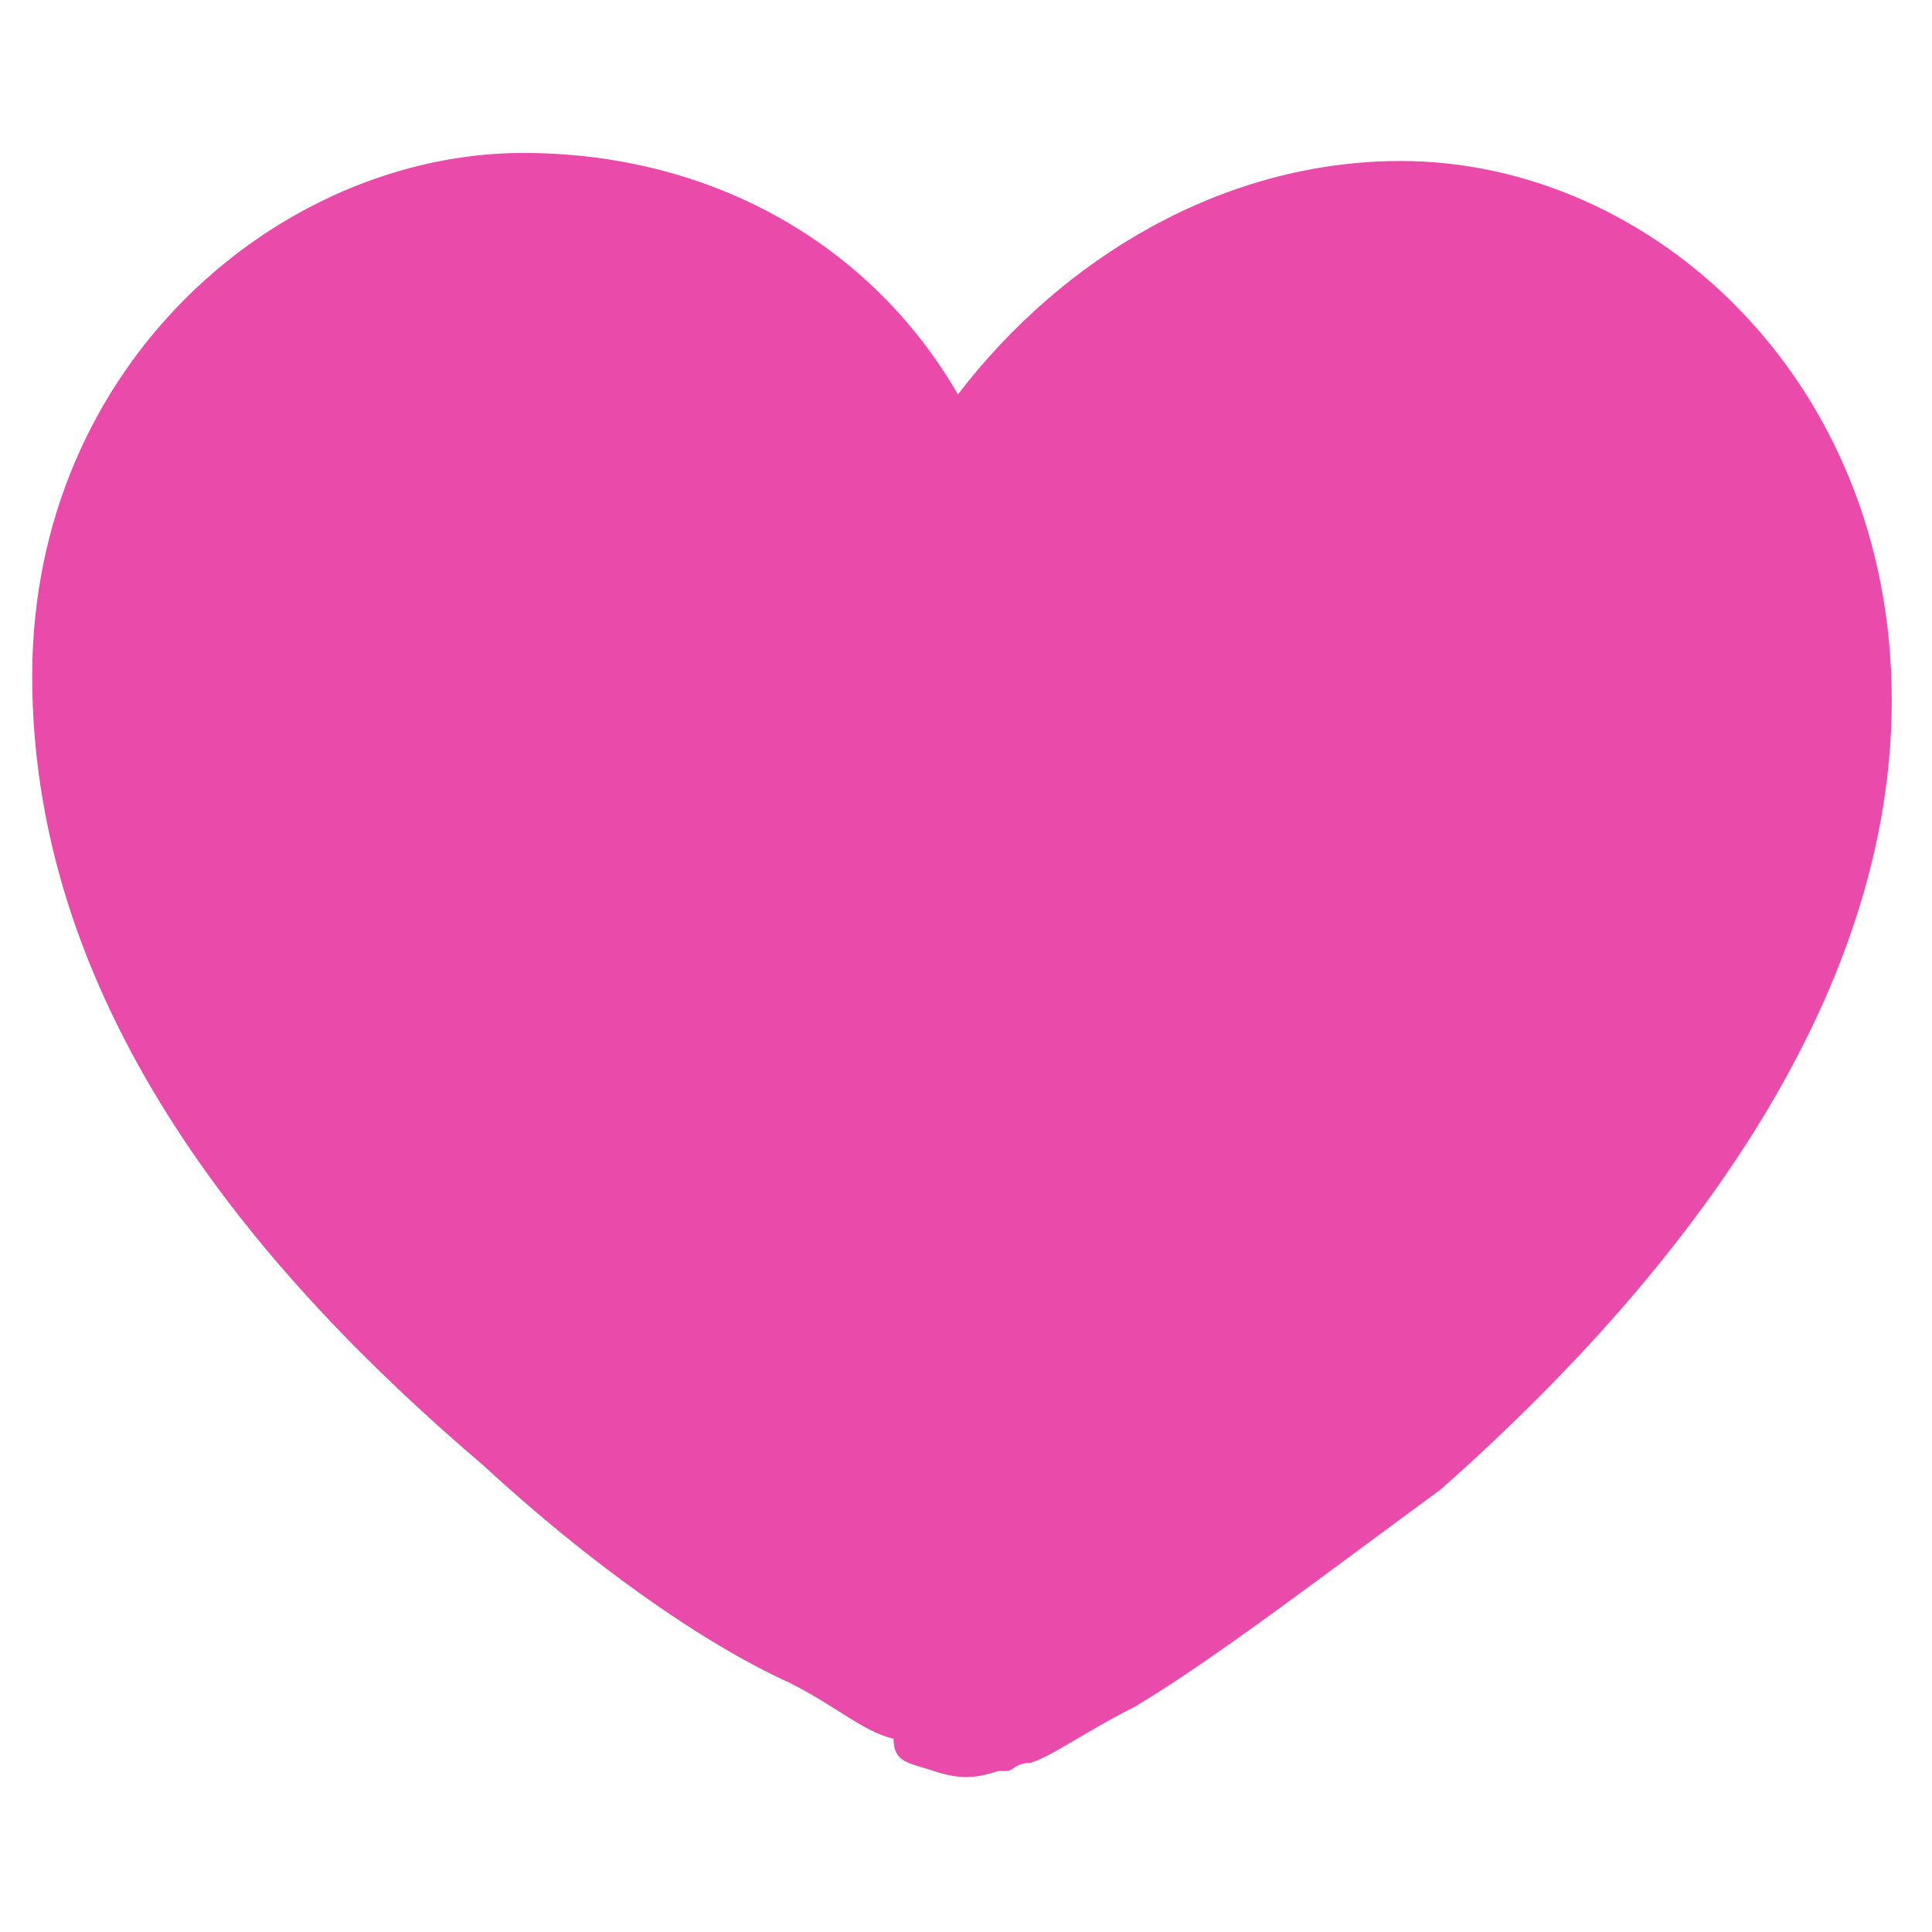 <svg xmlns="http://www.w3.org/2000/svg" width="24" height="24"><path fill="#EA4AAA" d="M11.6 22l.4-1 .4 1c-.3.1-.5.1-.8 0zm0 0l.4-1 .4 1h.1c.1 0 .1-.1.3-.1.3-.1.7-.4 1.3-.7 1-.6 2.3-1.6 3.8-2.7 2.6-2.3 5.6-5.8 5.6-9.8S20.5 2 17.4 2c-2.2 0-4.2 1.2-5.5 2.9-1.1-1.9-3.1-3-5.4-3-3 0-6.1 2.6-6.1 6.5 0 4.2 2.9 7.5 5.6 9.8 1.3 1.2 2.7 2.2 3.8 2.7.6.3.9.6 1.3.7 0 .3.2.3.5.4-.2 0-.2 0 0 0z"/></svg>